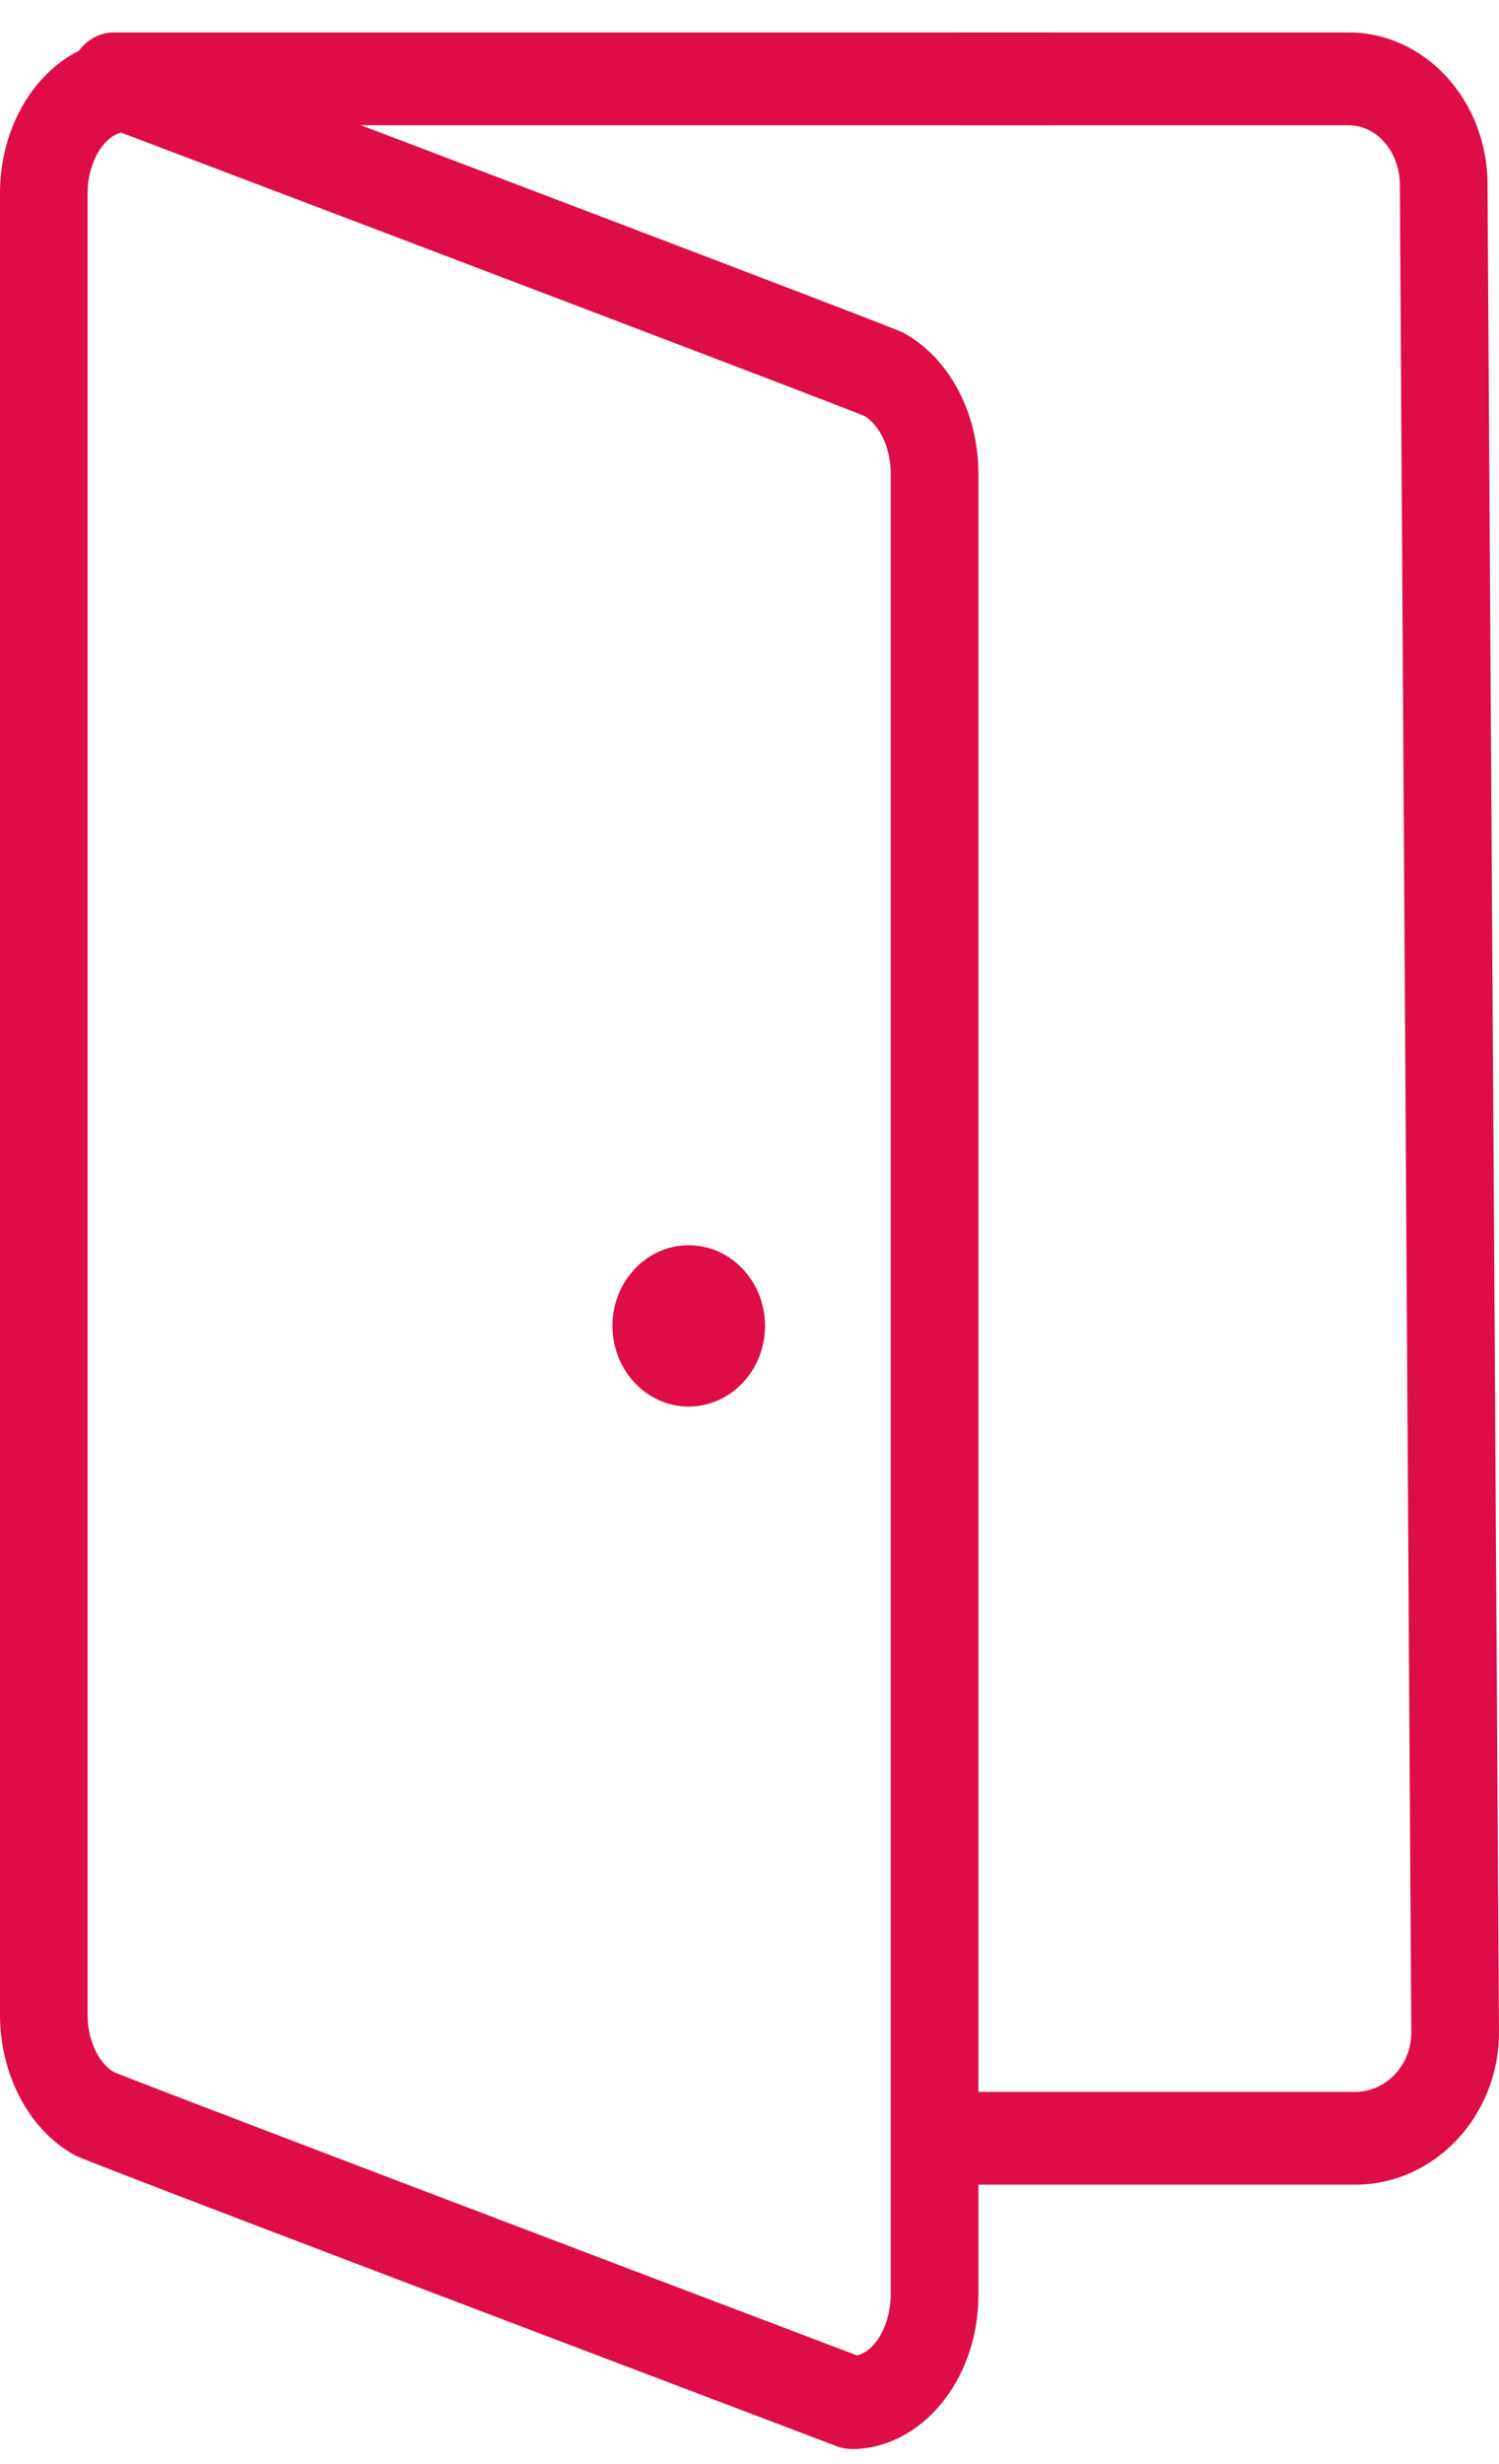 <svg width="14" height="23" viewBox="0 0 14 23" fill="none" xmlns="http://www.w3.org/2000/svg">
<path d="M7.951 22.859C7.904 22.859 7.857 22.85 7.814 22.833C0.818 20.181 0.734 20.136 0.703 20.119C0.277 19.889 0 19.373 0 18.805V1.804C0 1.011 0.532 0.367 1.188 0.367C1.235 0.367 1.282 0.375 1.325 0.393C8.32 3.045 8.407 3.091 8.435 3.105C8.862 3.336 9.138 3.852 9.138 4.421V21.421C9.138 22.214 8.605 22.86 7.95 22.86L7.951 22.859ZM1.063 19.341C1.371 19.467 5.325 20.971 8.005 21.986C8.178 21.943 8.319 21.696 8.319 21.419V4.421C8.319 4.149 8.194 3.955 8.074 3.883C7.764 3.756 3.813 2.254 1.132 1.238C0.958 1.281 0.818 1.528 0.818 1.804V18.805C0.818 19.076 0.942 19.269 1.062 19.341H1.063Z" fill="#DE0D47"/>
<path d="M12.655 20.392H8.868C8.642 20.392 8.459 20.198 8.459 19.959C8.459 19.719 8.642 19.526 8.868 19.526H12.655C12.945 19.526 13.181 19.277 13.181 18.971L13.074 1.727C13.074 1.418 12.859 1.169 12.595 1.169H8.995C8.769 1.169 8.586 0.976 8.586 0.736C8.586 0.497 8.769 0.303 8.995 0.303H12.595C13.312 0.303 13.893 0.941 13.893 1.724L14 18.968C14 19.754 13.396 20.392 12.655 20.392Z" fill="#DE0D47"/>
<path d="M9.764 1.169H1.063C0.837 1.169 0.654 0.976 0.654 0.736C0.654 0.497 0.838 0.303 1.063 0.303H9.763C9.989 0.303 10.172 0.497 10.172 0.736C10.172 0.976 9.989 1.169 9.763 1.169H9.764Z" fill="#DE0D47"/>
<path d="M7.145 12.376C7.145 12.791 6.825 13.129 6.432 13.129C6.039 13.129 5.72 12.791 5.72 12.376C5.72 11.96 6.039 11.623 6.432 11.623C6.825 11.623 7.145 11.96 7.145 12.376Z" fill="#DE0D47"/>
</svg>
